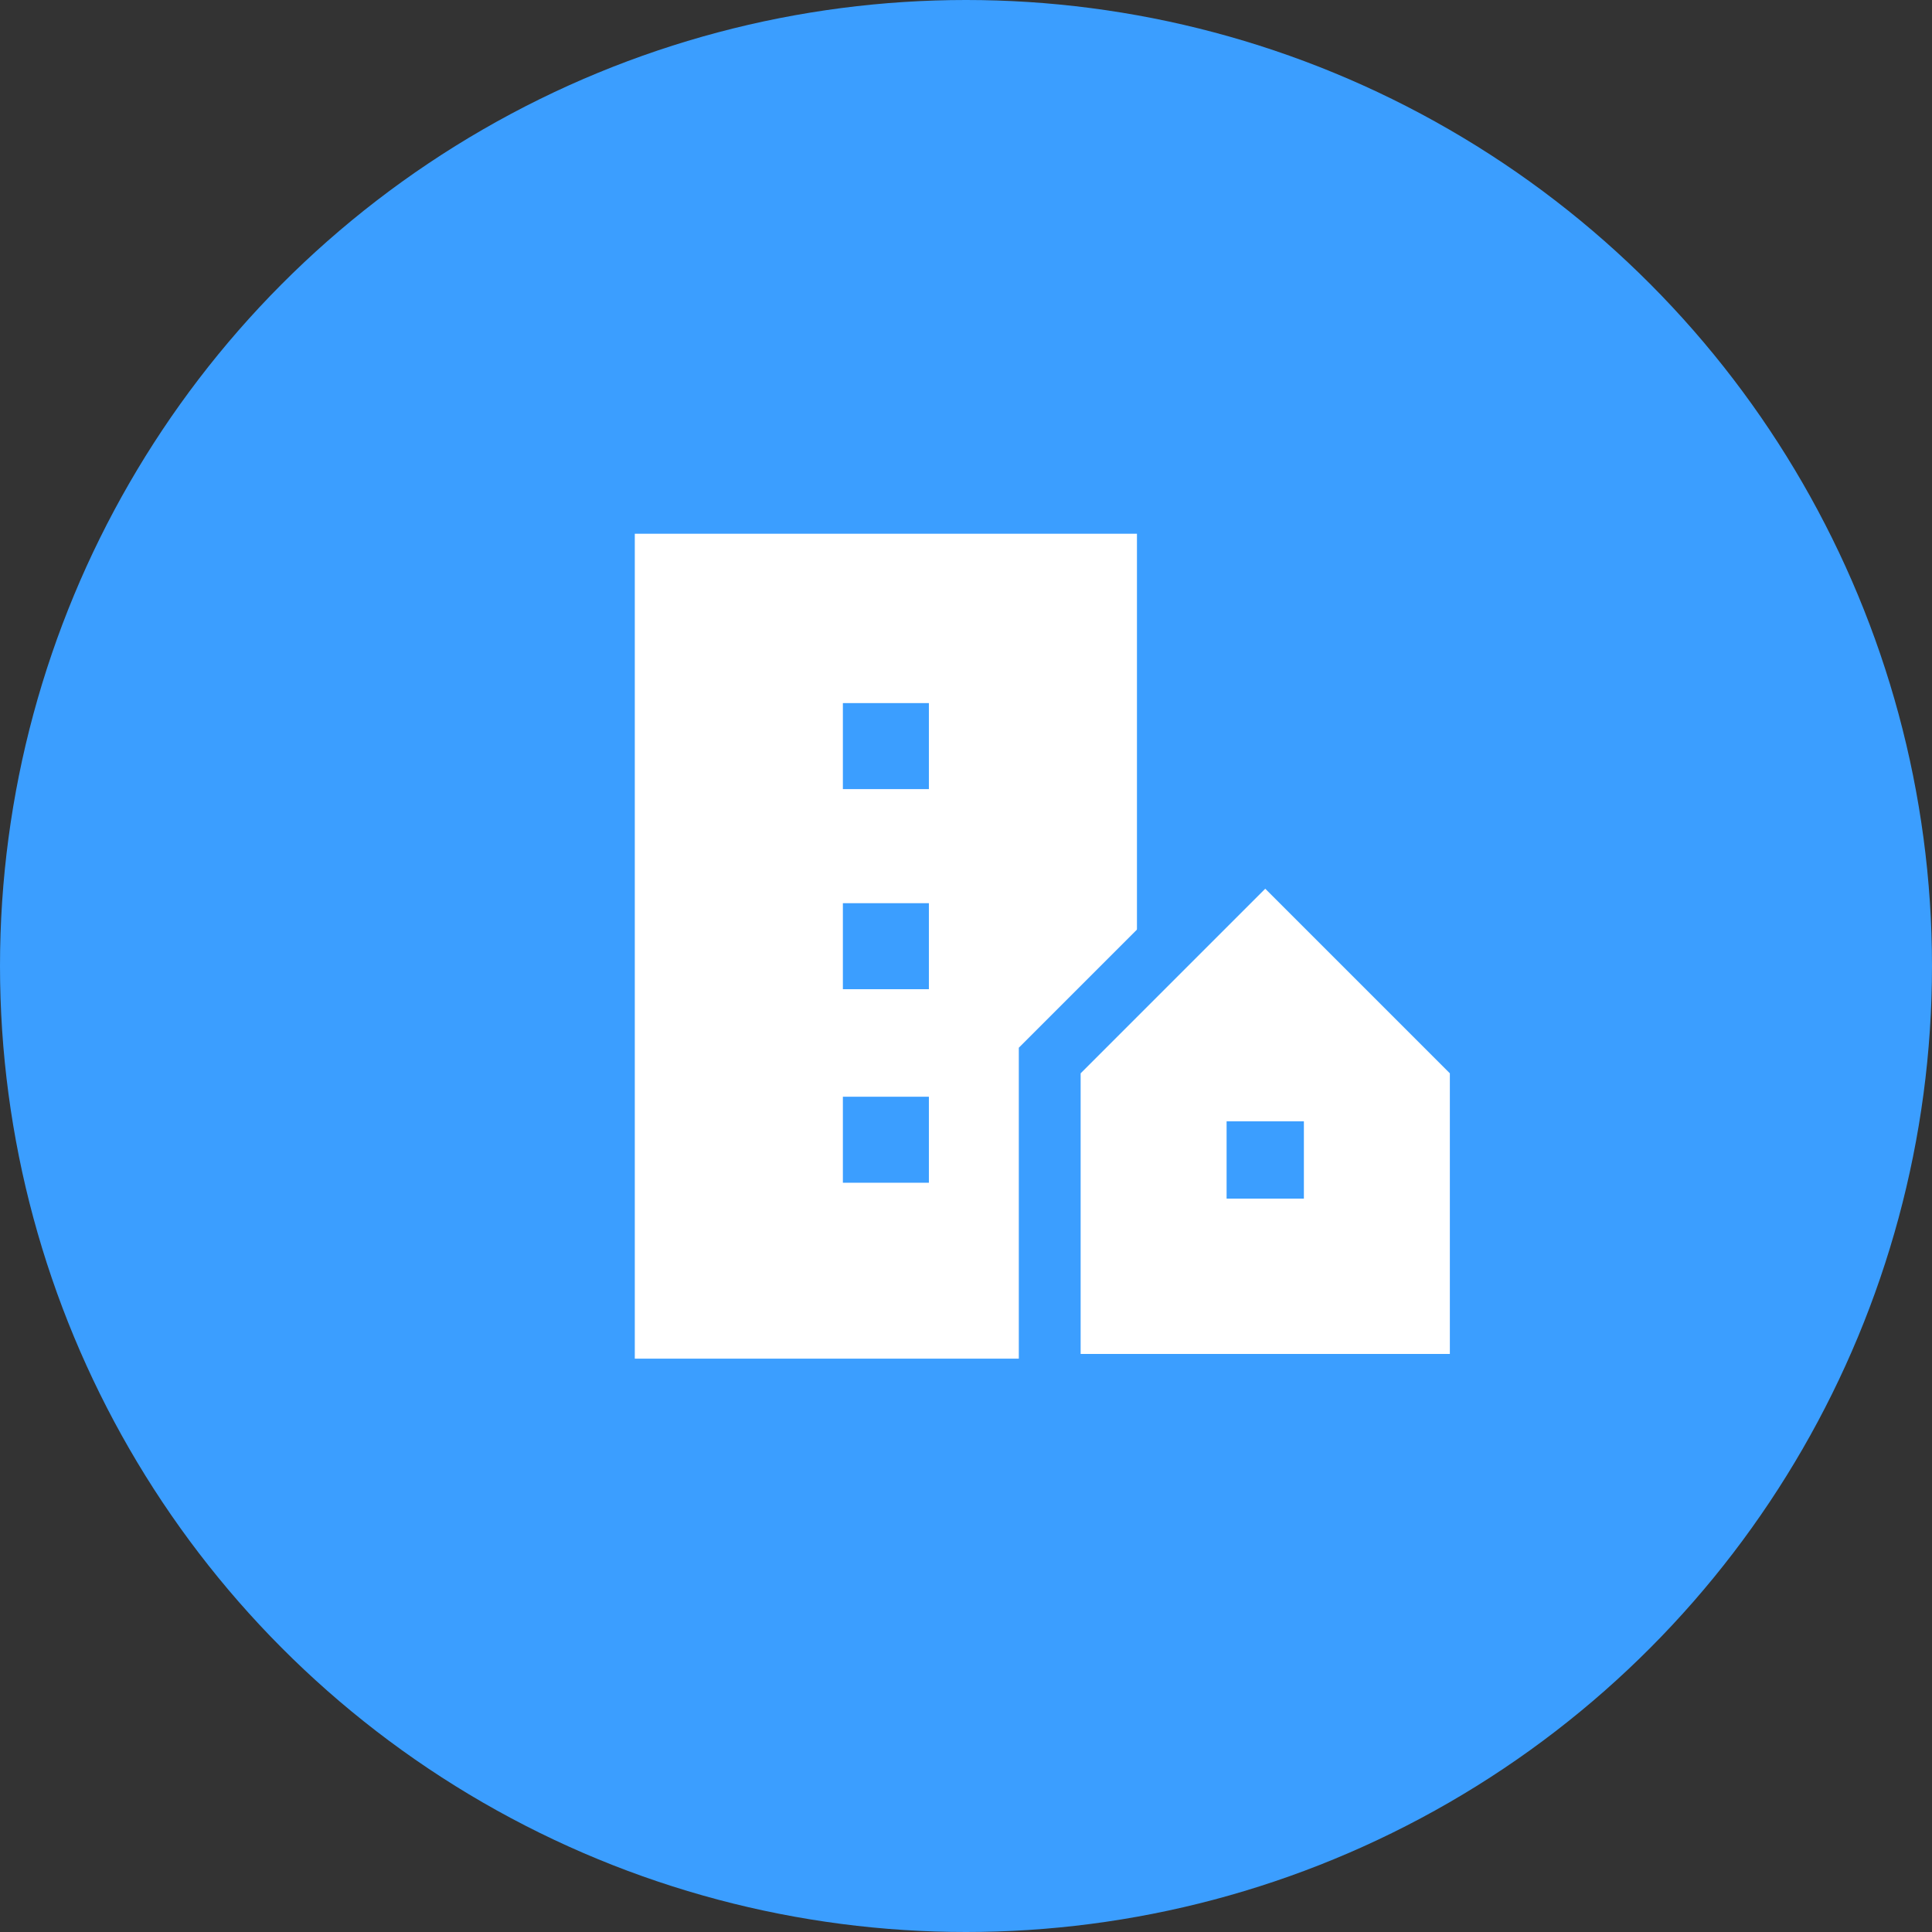 <?xml version="1.0" encoding="UTF-8"?> <svg xmlns="http://www.w3.org/2000/svg" width="125" height="125" viewBox="0 0 125 125"><rect x="0" y="0" width="125" height="125" fill="#333333" stroke="none"/><g id="Group_3099" data-name="Group 3099" transform="translate(-1137 -1809)"><g id="Group_2581" data-name="Group 2581" transform="translate(-28.22 1424)"><circle id="Ellipse_70" data-name="Ellipse 70" cx="62.5" cy="62.5" r="62.5" transform="translate(1165.22 385)" fill="#3b9eff"></circle><g id="Group_606" data-name="Group 606" transform="translate(1206.291 419.533)"><g id="Path_4146" data-name="Path 4146" transform="translate(-4767.591 -1197.027)" fill="#fff"><path d="M 4802.081 1252.399 L 4800.081 1252.399 L 4767.591 1252.399 L 4765.591 1252.399 L 4765.591 1250.399 L 4765.591 1197.027 L 4765.591 1195.027 L 4767.591 1195.027 L 4800.081 1195.027 L 4802.081 1195.027 L 4802.081 1197.027 L 4802.081 1250.399 L 4802.081 1252.399 Z" stroke="none"></path><path d="M 4800.081 1250.399 L 4800.081 1197.027 L 4767.591 1197.027 L 4767.591 1250.399 L 4800.081 1250.399 M 4804.081 1254.399 L 4763.591 1254.399 L 4763.591 1193.027 L 4804.081 1193.027 L 4804.081 1254.399 Z" stroke="none" fill="#3b9eff"></path></g><path id="Path_4149" data-name="Path 4149" d="M4767.591,1202.592v-5.565h5.565v5.565Z" transform="translate(-4754.128 -1186.07)" fill="#3b9eff"></path><path id="Path_4151" data-name="Path 4151" d="M4767.591,1202.592v-5.565h5.565v5.565Z" transform="translate(-4754.128 -1173.124)" fill="#3b9eff"></path><path id="Path_4152" data-name="Path 4152" d="M4767.591,1202.592v-5.565h5.565v5.565Z" transform="translate(-4754.128 -1160.602)" fill="#3b9eff"></path></g></g><g id="Path_4234" data-name="Path 4234" transform="translate(-3560.674 681.148)" fill="#fff"><path d="M 4793.479 1217.451 L 4791.479 1217.451 L 4767.591 1217.451 L 4765.591 1217.451 L 4765.591 1215.451 L 4765.591 1197.296 L 4765.591 1196.467 L 4766.177 1195.882 L 4778.121 1183.938 L 4779.535 1182.523 L 4780.949 1183.938 L 4792.894 1195.882 L 4793.479 1196.467 L 4793.479 1197.296 L 4793.479 1215.451 L 4793.479 1217.451 Z" stroke="none"></path><path d="M 4791.479 1215.451 L 4791.479 1197.296 L 4779.535 1185.352 L 4767.591 1197.296 L 4767.591 1215.451 L 4791.479 1215.451 M 4795.479 1219.451 L 4763.591 1219.451 L 4763.591 1195.639 L 4779.535 1179.695 L 4795.479 1195.639 L 4795.479 1219.451 Z" stroke="none" fill="#3b9eff"></path></g><rect id="Rectangle_518" data-name="Rectangle 518" width="5" height="5" transform="translate(1216.361 1881.55)" fill="#3b9eff"></rect></g></svg> 